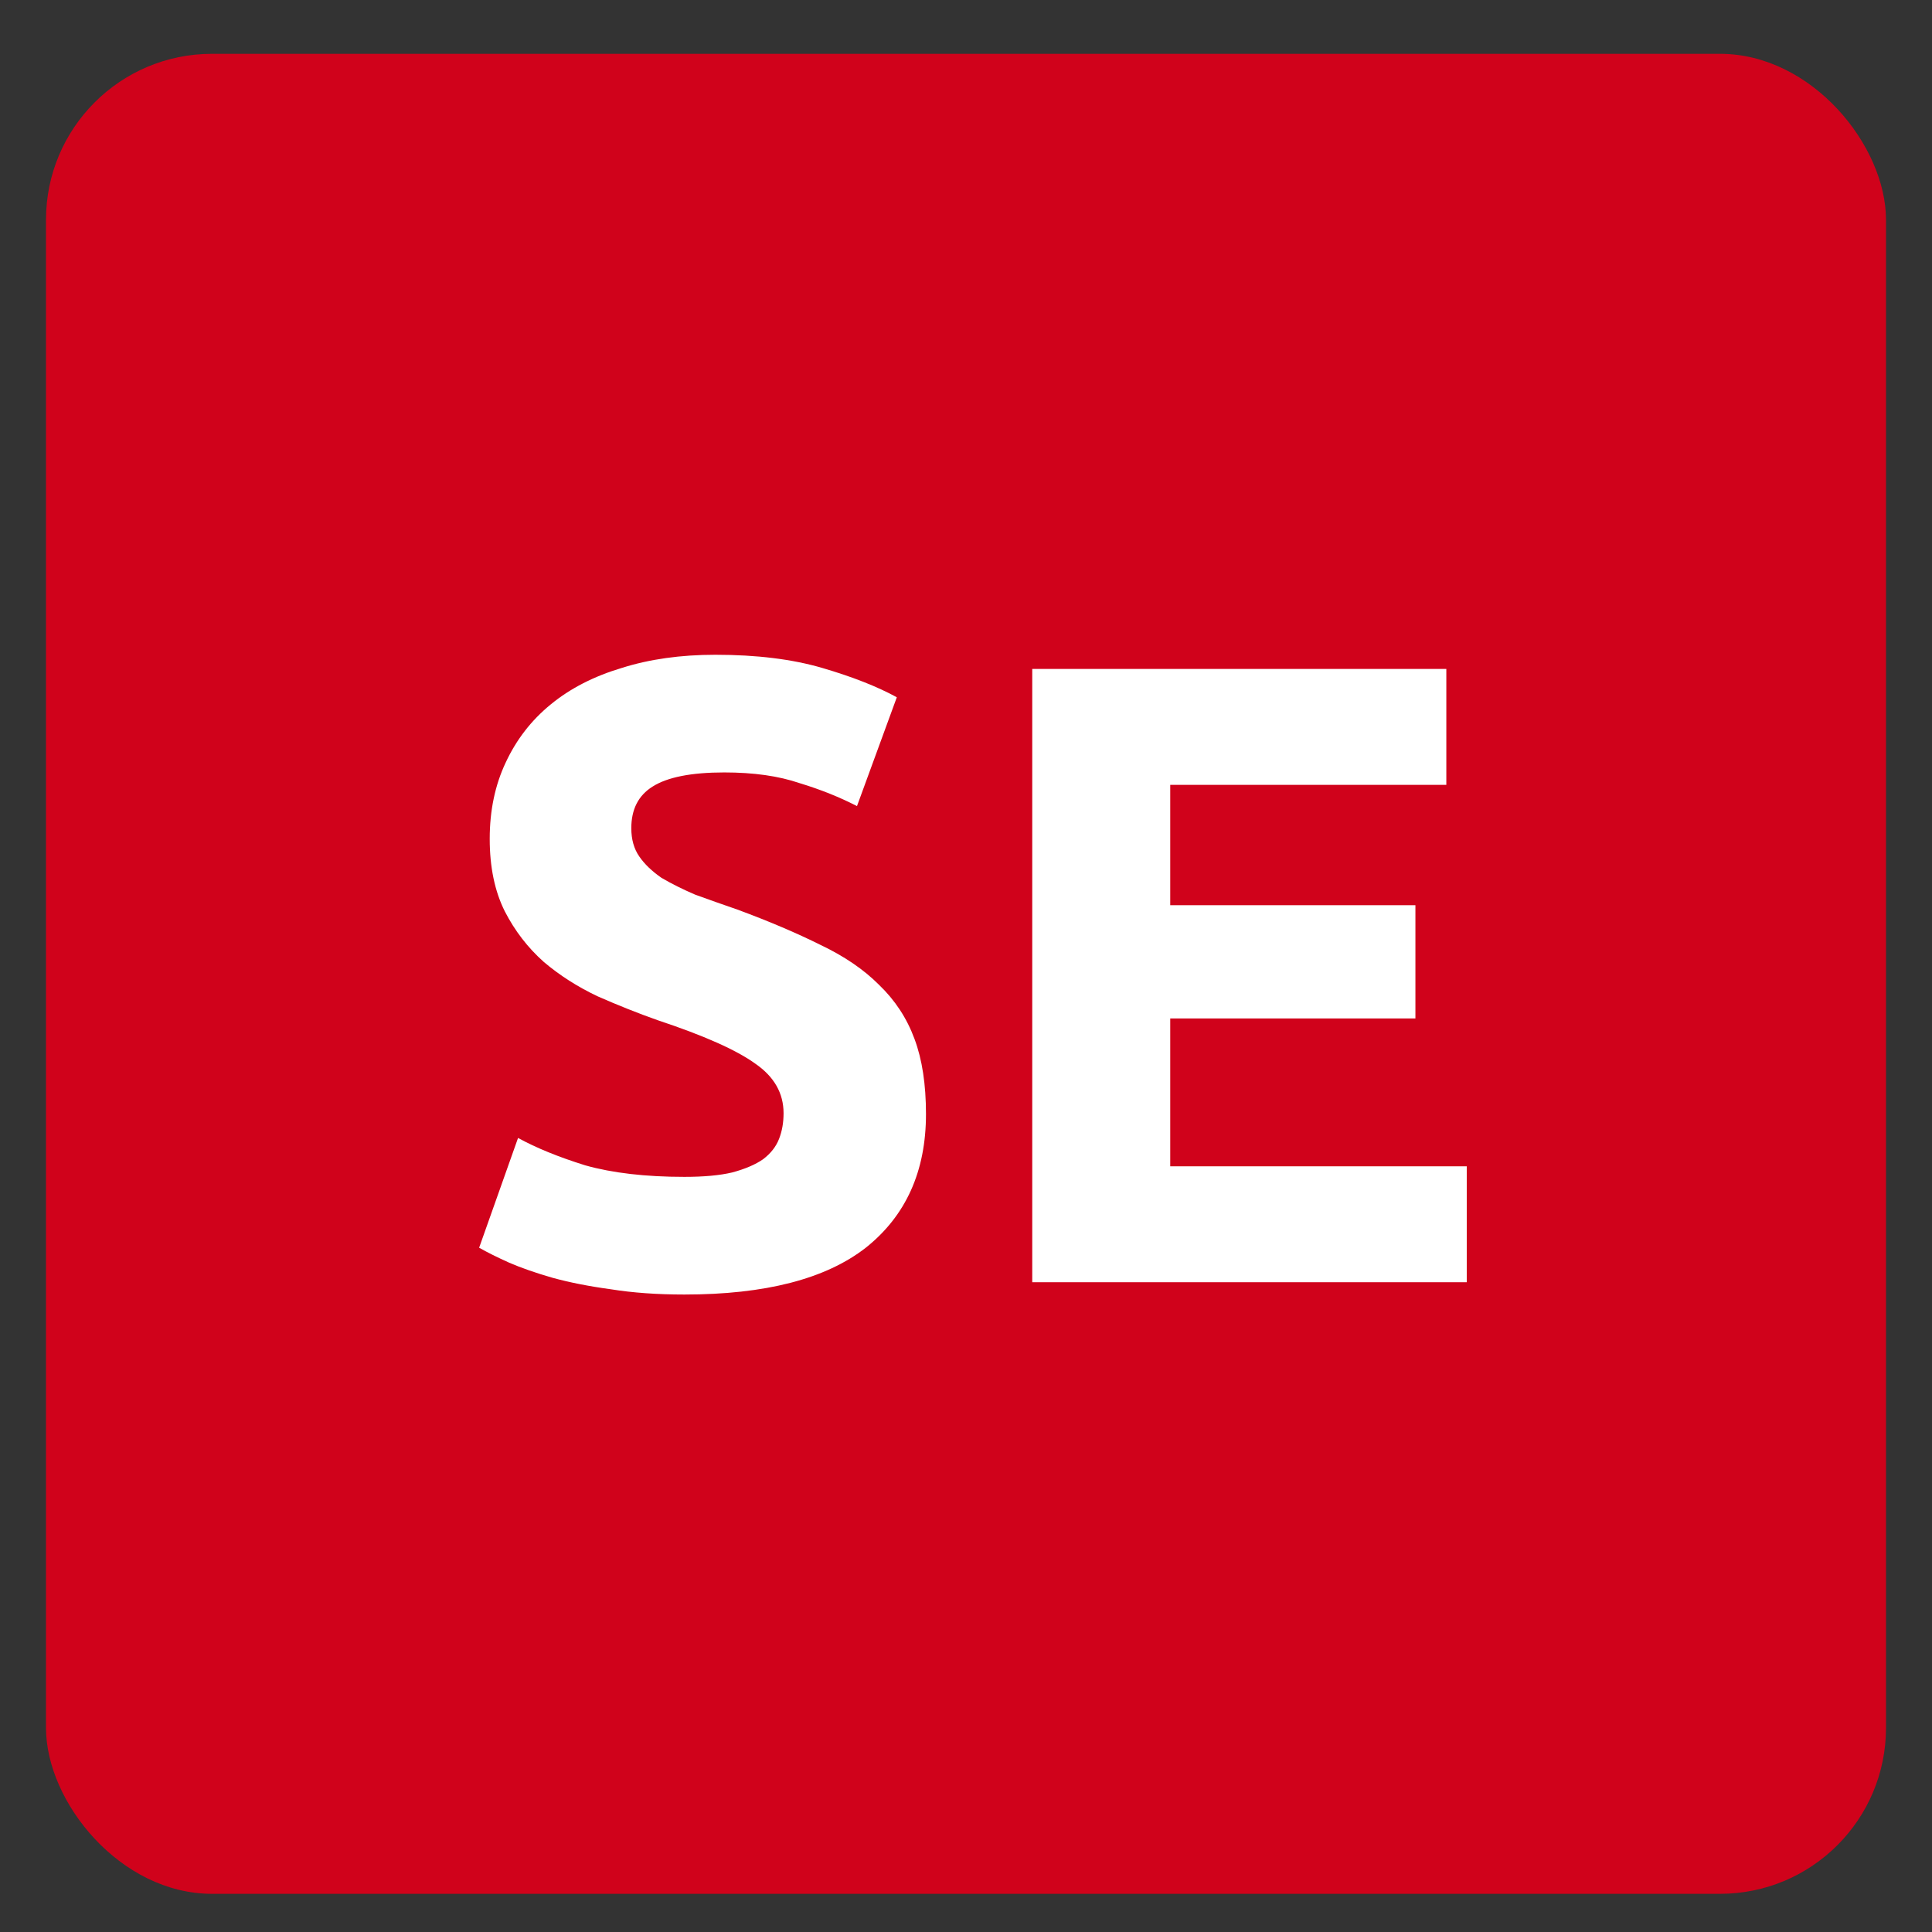 <svg xmlns="http://www.w3.org/2000/svg" width="21" height="21" viewBox="0 0 21 21" fill="none"><rect x="0" y="0" width="21" height="21" fill="#333333" stroke="none"/><rect x="0.5" y="0.585" width="20" height="20" rx="1.804" fill="#D0021B"></rect><path d="M7.439 12.792C7.651 12.792 7.824 12.776 7.959 12.744C8.1 12.706 8.212 12.658 8.295 12.6C8.379 12.536 8.436 12.462 8.468 12.379C8.501 12.295 8.517 12.202 8.517 12.1C8.517 11.882 8.414 11.702 8.209 11.561C8.004 11.413 7.651 11.256 7.151 11.09C6.933 11.013 6.715 10.926 6.497 10.83C6.279 10.727 6.083 10.602 5.91 10.455C5.737 10.301 5.596 10.118 5.487 9.906C5.378 9.688 5.323 9.426 5.323 9.118C5.323 8.81 5.381 8.534 5.496 8.29C5.612 8.04 5.775 7.829 5.987 7.656C6.198 7.483 6.455 7.351 6.756 7.261C7.058 7.165 7.398 7.117 7.776 7.117C8.225 7.117 8.613 7.165 8.94 7.261C9.267 7.357 9.536 7.463 9.748 7.579L9.315 8.762C9.129 8.666 8.921 8.582 8.69 8.512C8.465 8.435 8.193 8.396 7.872 8.396C7.513 8.396 7.253 8.448 7.093 8.55C6.939 8.646 6.862 8.797 6.862 9.002C6.862 9.124 6.891 9.227 6.949 9.31C7.006 9.393 7.087 9.47 7.189 9.541C7.298 9.605 7.42 9.666 7.555 9.724C7.696 9.775 7.85 9.83 8.016 9.887C8.363 10.015 8.664 10.144 8.921 10.272C9.177 10.394 9.389 10.538 9.555 10.705C9.729 10.872 9.857 11.067 9.94 11.292C10.024 11.516 10.065 11.789 10.065 12.109C10.065 12.731 9.847 13.215 9.411 13.562C8.975 13.902 8.318 14.071 7.439 14.071C7.144 14.071 6.878 14.052 6.641 14.014C6.404 13.982 6.192 13.94 6.006 13.889C5.826 13.837 5.669 13.783 5.535 13.725C5.406 13.667 5.297 13.613 5.208 13.562L5.631 12.369C5.83 12.478 6.073 12.577 6.362 12.667C6.657 12.75 7.016 12.792 7.439 12.792ZM11.22 13.937V7.271H15.721V8.531H12.72V9.839H15.385V11.07H12.72V12.677H15.943V13.937H11.22Z" fill="white"></path></svg>